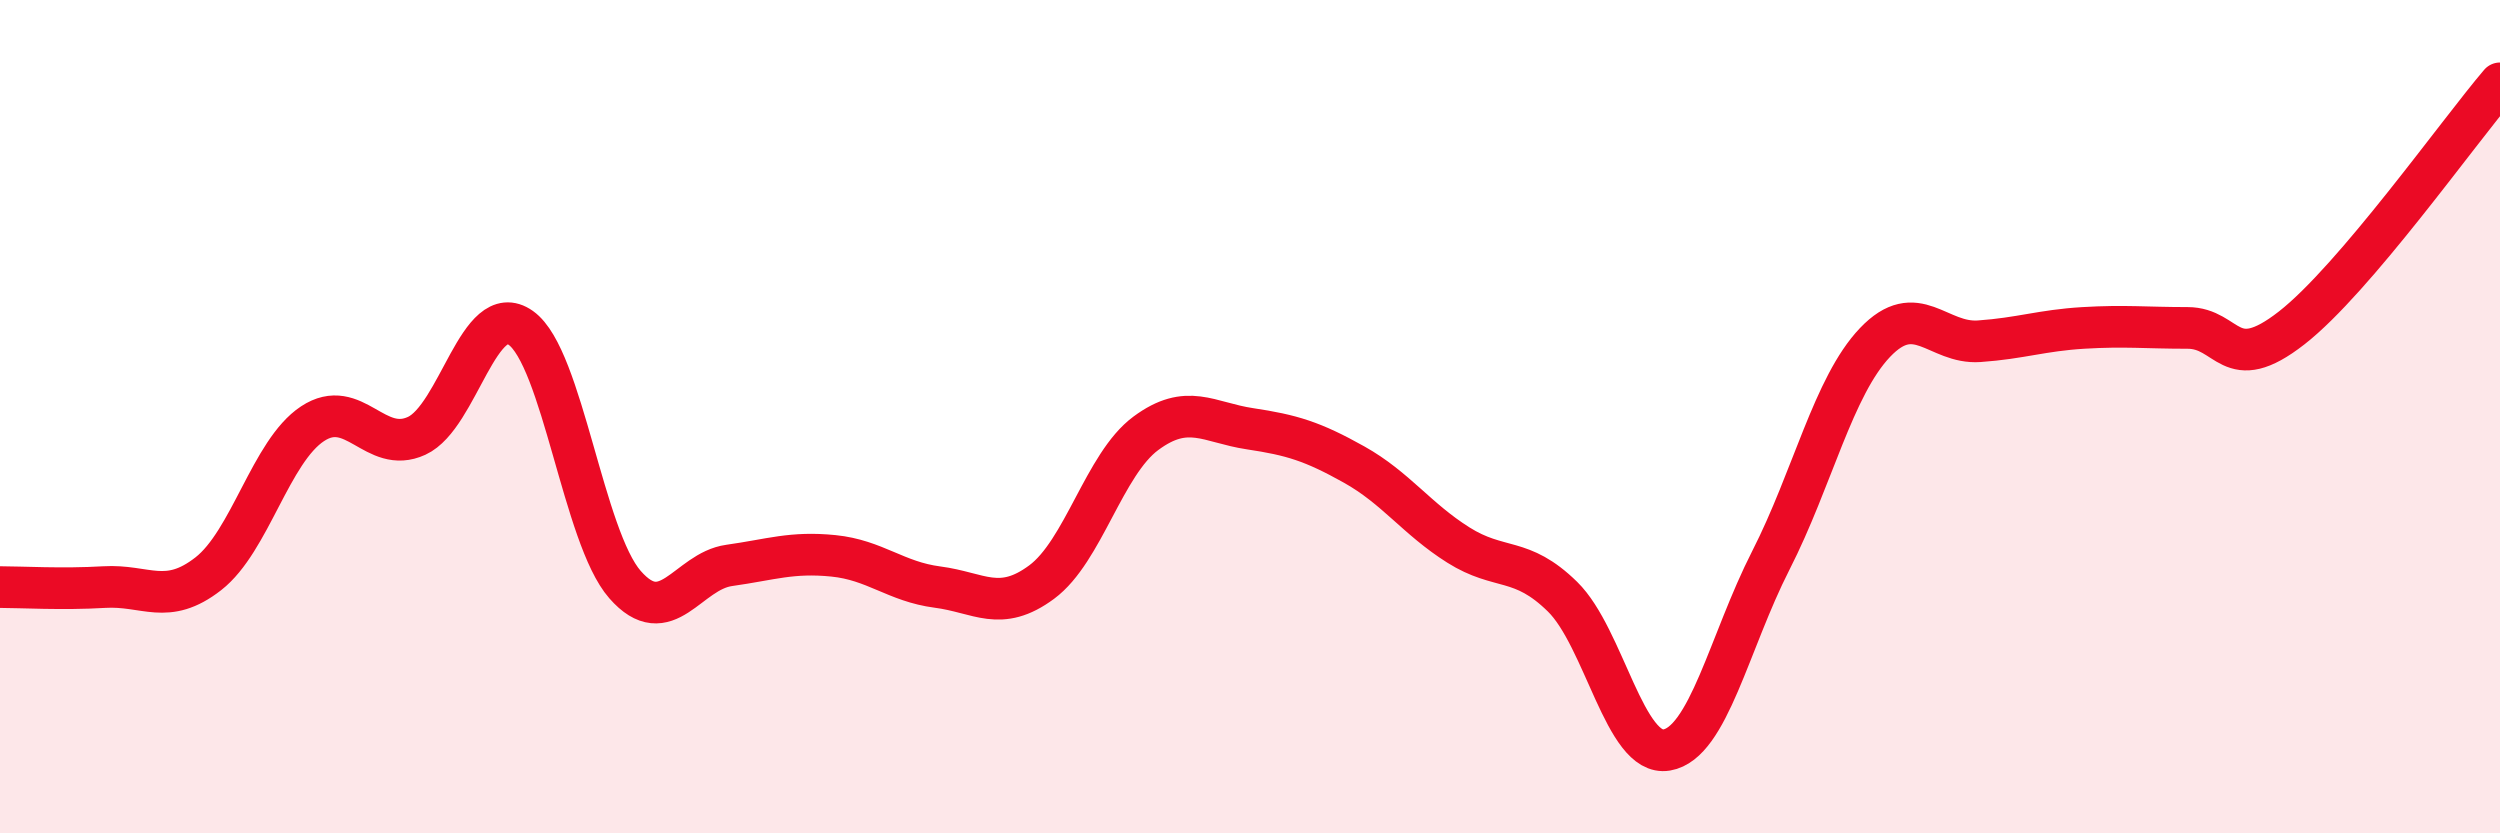 
    <svg width="60" height="20" viewBox="0 0 60 20" xmlns="http://www.w3.org/2000/svg">
      <path
        d="M 0,14.09 C 0.5,14.09 1.5,14.15 2.5,14.09 C 3.5,14.03 4,14.55 5,13.77 C 6,12.99 6.5,10.83 7.5,10.17 C 8.5,9.51 9,10.92 10,10.46 C 11,10 11.5,7.16 12.5,7.87 C 13.5,8.58 14,12.89 15,14.03 C 16,15.17 16.5,13.71 17.5,13.57 C 18.5,13.43 19,13.24 20,13.34 C 21,13.44 21.5,13.96 22.5,14.09 C 23.5,14.22 24,14.71 25,13.97 C 26,13.23 26.5,11.14 27.5,10.4 C 28.5,9.66 29,10.14 30,10.29 C 31,10.44 31.5,10.59 32.5,11.15 C 33.5,11.71 34,12.45 35,13.08 C 36,13.71 36.5,13.34 37.5,14.32 C 38.5,15.3 39,18.17 40,18 C 41,17.83 41.5,15.41 42.5,13.45 C 43.5,11.49 44,9.27 45,8.22 C 46,7.17 46.5,8.26 47.5,8.19 C 48.5,8.12 49,7.93 50,7.87 C 51,7.81 51.5,7.87 52.5,7.87 C 53.5,7.87 53.5,9.04 55,7.87 C 56.5,6.7 59,3.17 60,2L60 20L0 20Z"
        fill="#EB0A25"
        opacity="0.1"
        stroke-linecap="round"
        stroke-linejoin="round"
      />
      <path
        d="M 0,14.09 C 0.5,14.09 1.5,14.15 2.5,14.09 C 3.5,14.03 4,14.55 5,13.77 C 6,12.99 6.5,10.83 7.5,10.17 C 8.5,9.51 9,10.92 10,10.46 C 11,10 11.5,7.16 12.5,7.87 C 13.5,8.58 14,12.89 15,14.03 C 16,15.17 16.5,13.71 17.5,13.57 C 18.5,13.43 19,13.24 20,13.34 C 21,13.44 21.5,13.96 22.5,14.09 C 23.5,14.22 24,14.71 25,13.97 C 26,13.23 26.5,11.14 27.5,10.4 C 28.5,9.66 29,10.14 30,10.29 C 31,10.44 31.5,10.59 32.5,11.15 C 33.5,11.71 34,12.45 35,13.08 C 36,13.71 36.5,13.34 37.5,14.32 C 38.5,15.3 39,18.17 40,18 C 41,17.83 41.5,15.41 42.5,13.45 C 43.5,11.49 44,9.27 45,8.22 C 46,7.17 46.5,8.26 47.5,8.19 C 48.5,8.12 49,7.93 50,7.87 C 51,7.81 51.5,7.87 52.5,7.87 C 53.5,7.87 53.5,9.04 55,7.87 C 56.5,6.7 59,3.17 60,2"
        stroke="#EB0A25"
        stroke-width="1"
        fill="none"
        stroke-linecap="round"
        stroke-linejoin="round"
      />
    </svg>
  